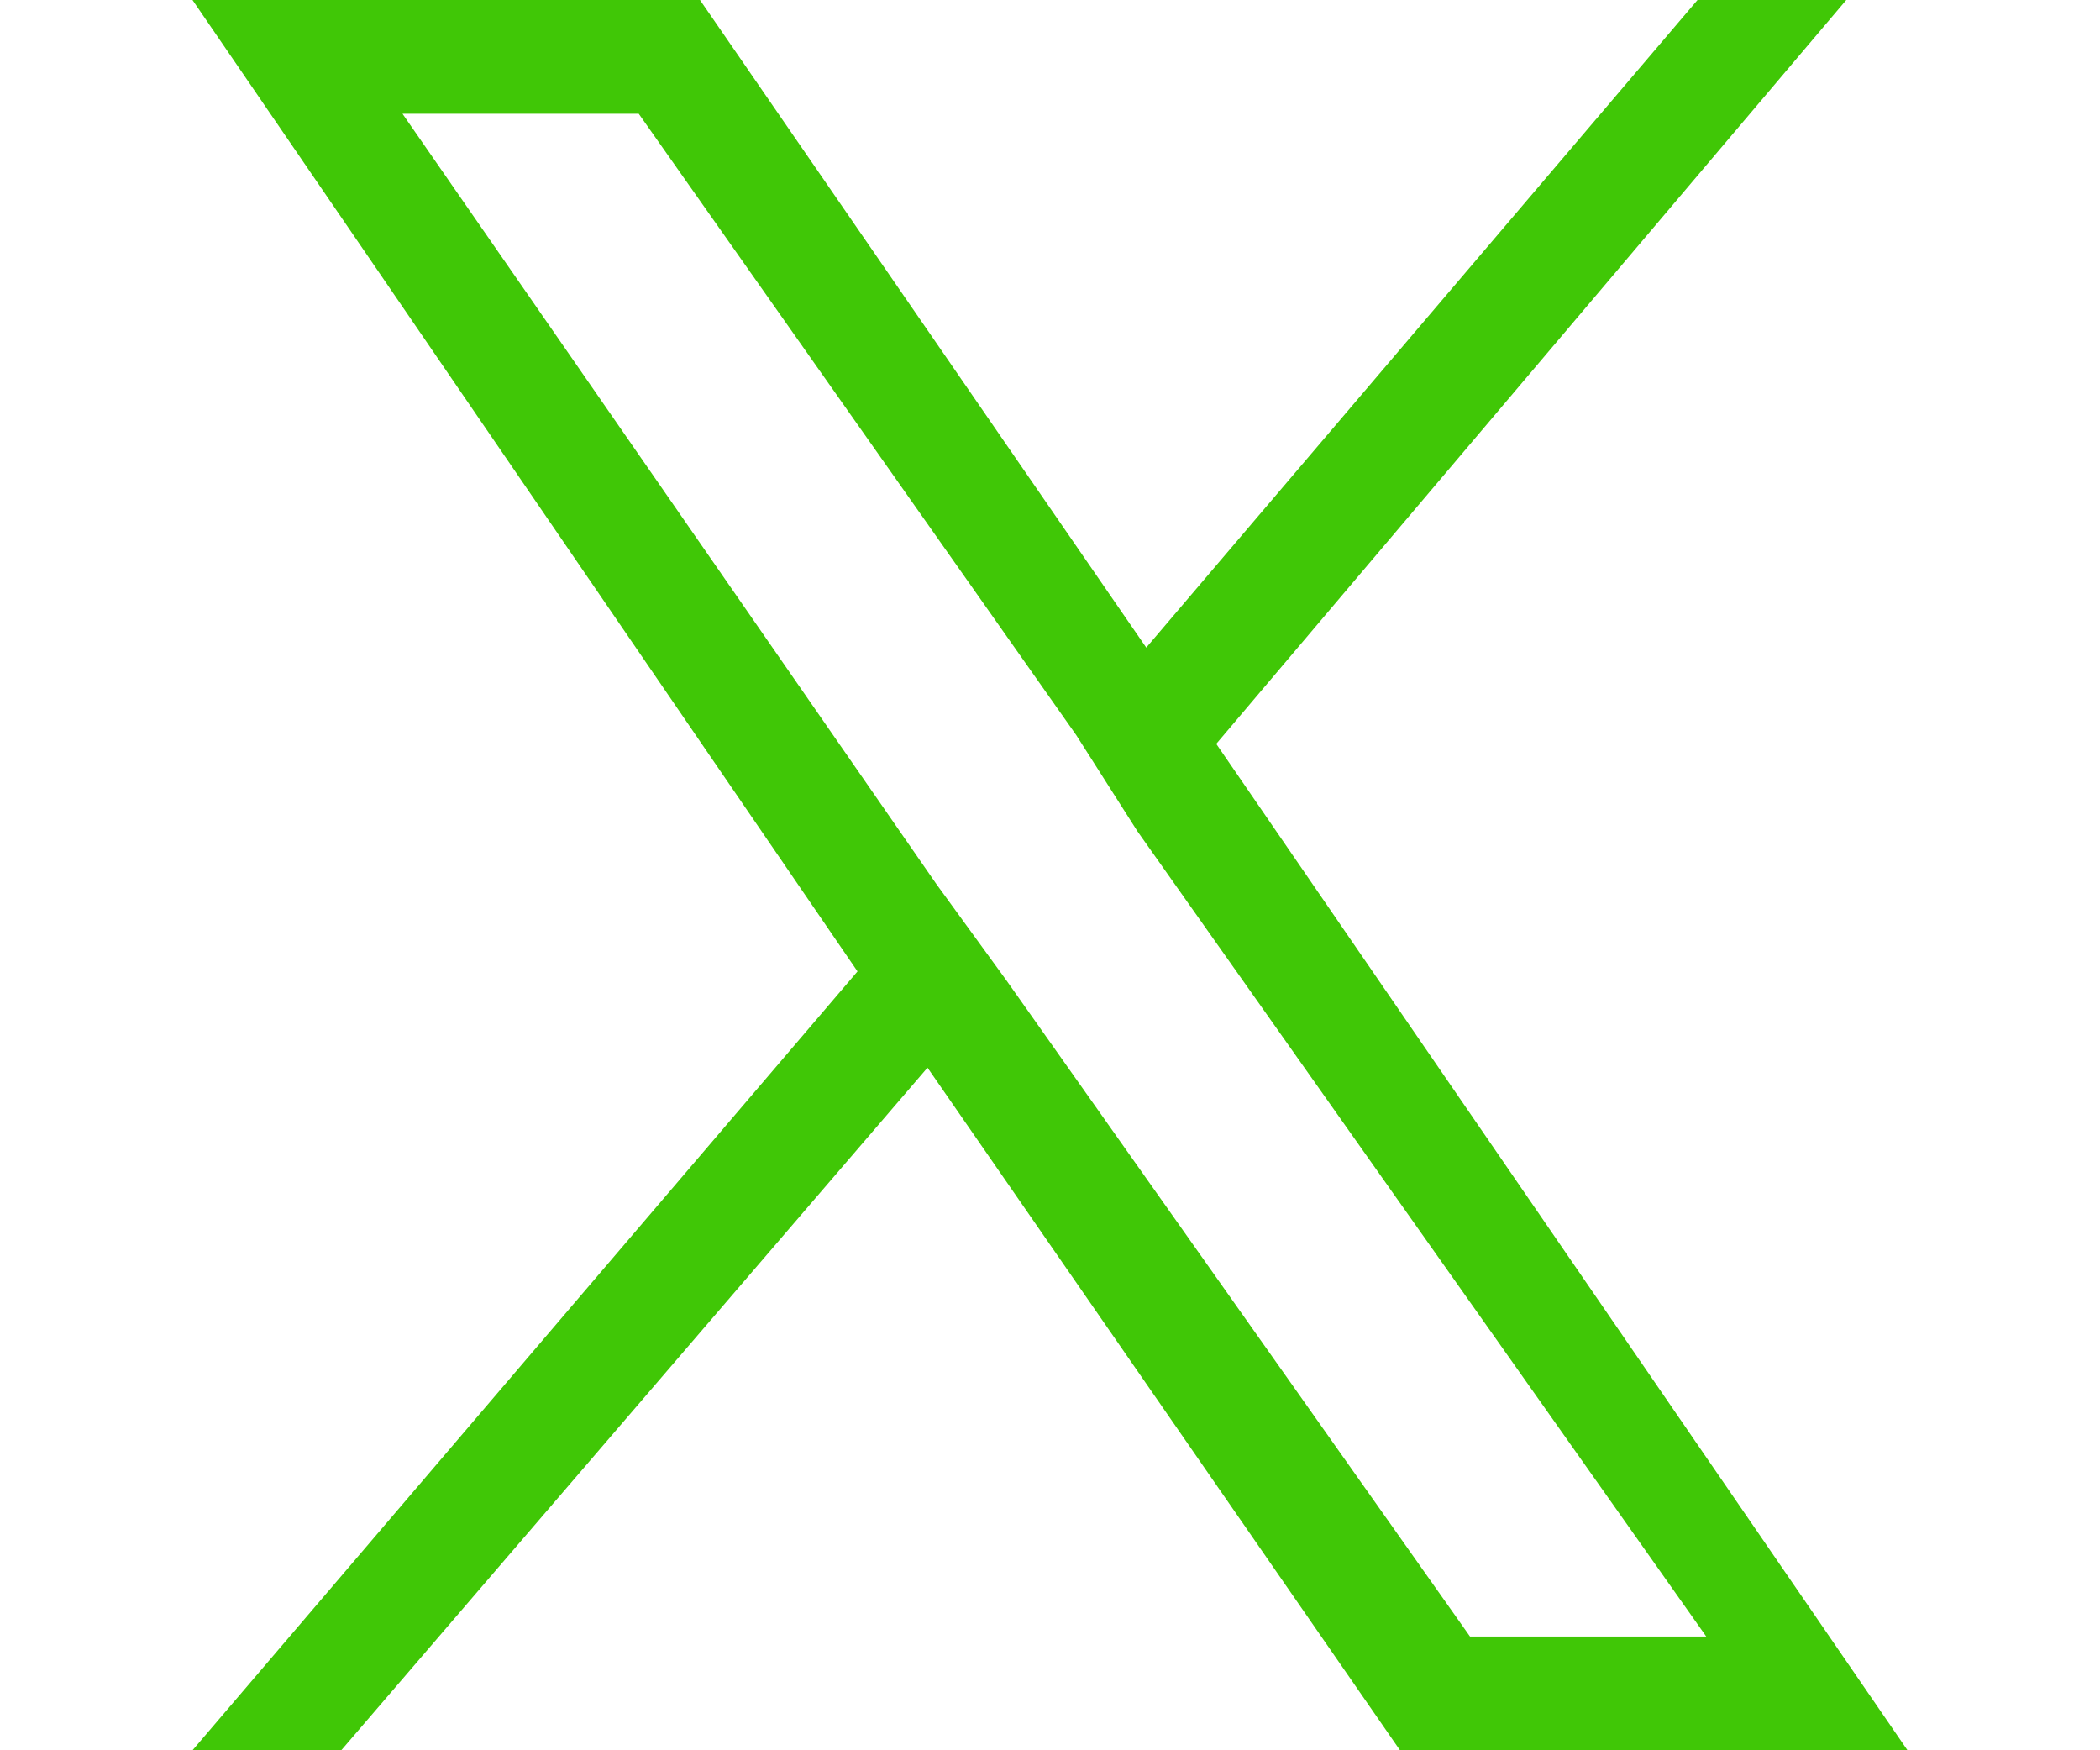<?xml version="1.0" encoding="utf-8"?>
<!-- Generator: Adobe Illustrator 27.8.1, SVG Export Plug-In . SVG Version: 6.00 Build 0)  -->
<svg version="1.1" id="Layer_1" xmlns:v="https://vecta.io/nano"
	 xmlns="http://www.w3.org/2000/svg" xmlns:xlink="http://www.w3.org/1999/xlink" x="0px" y="0px" viewBox="0 0 24 20"
	 style="enable-background:new 0 0 24 20;" xml:space="preserve">
<style type="text/css">
	.st0{fill:#40C706;}
</style>
<path class="st0" d="M13.9,8.5L21.1,0h-1.7l-6.3,7.4L8,0H2.2l7.6,11.1L2.2,20h1.7l6.7-7.8L16,20h5.8L13.9,8.5L13.9,8.5z M11.5,11.2
	l-0.8-1.1L4.6,1.3h2.7l5,7.1L13,9.5l6.5,9.2h-2.7L11.5,11.2L11.5,11.2z"/>
</svg>
